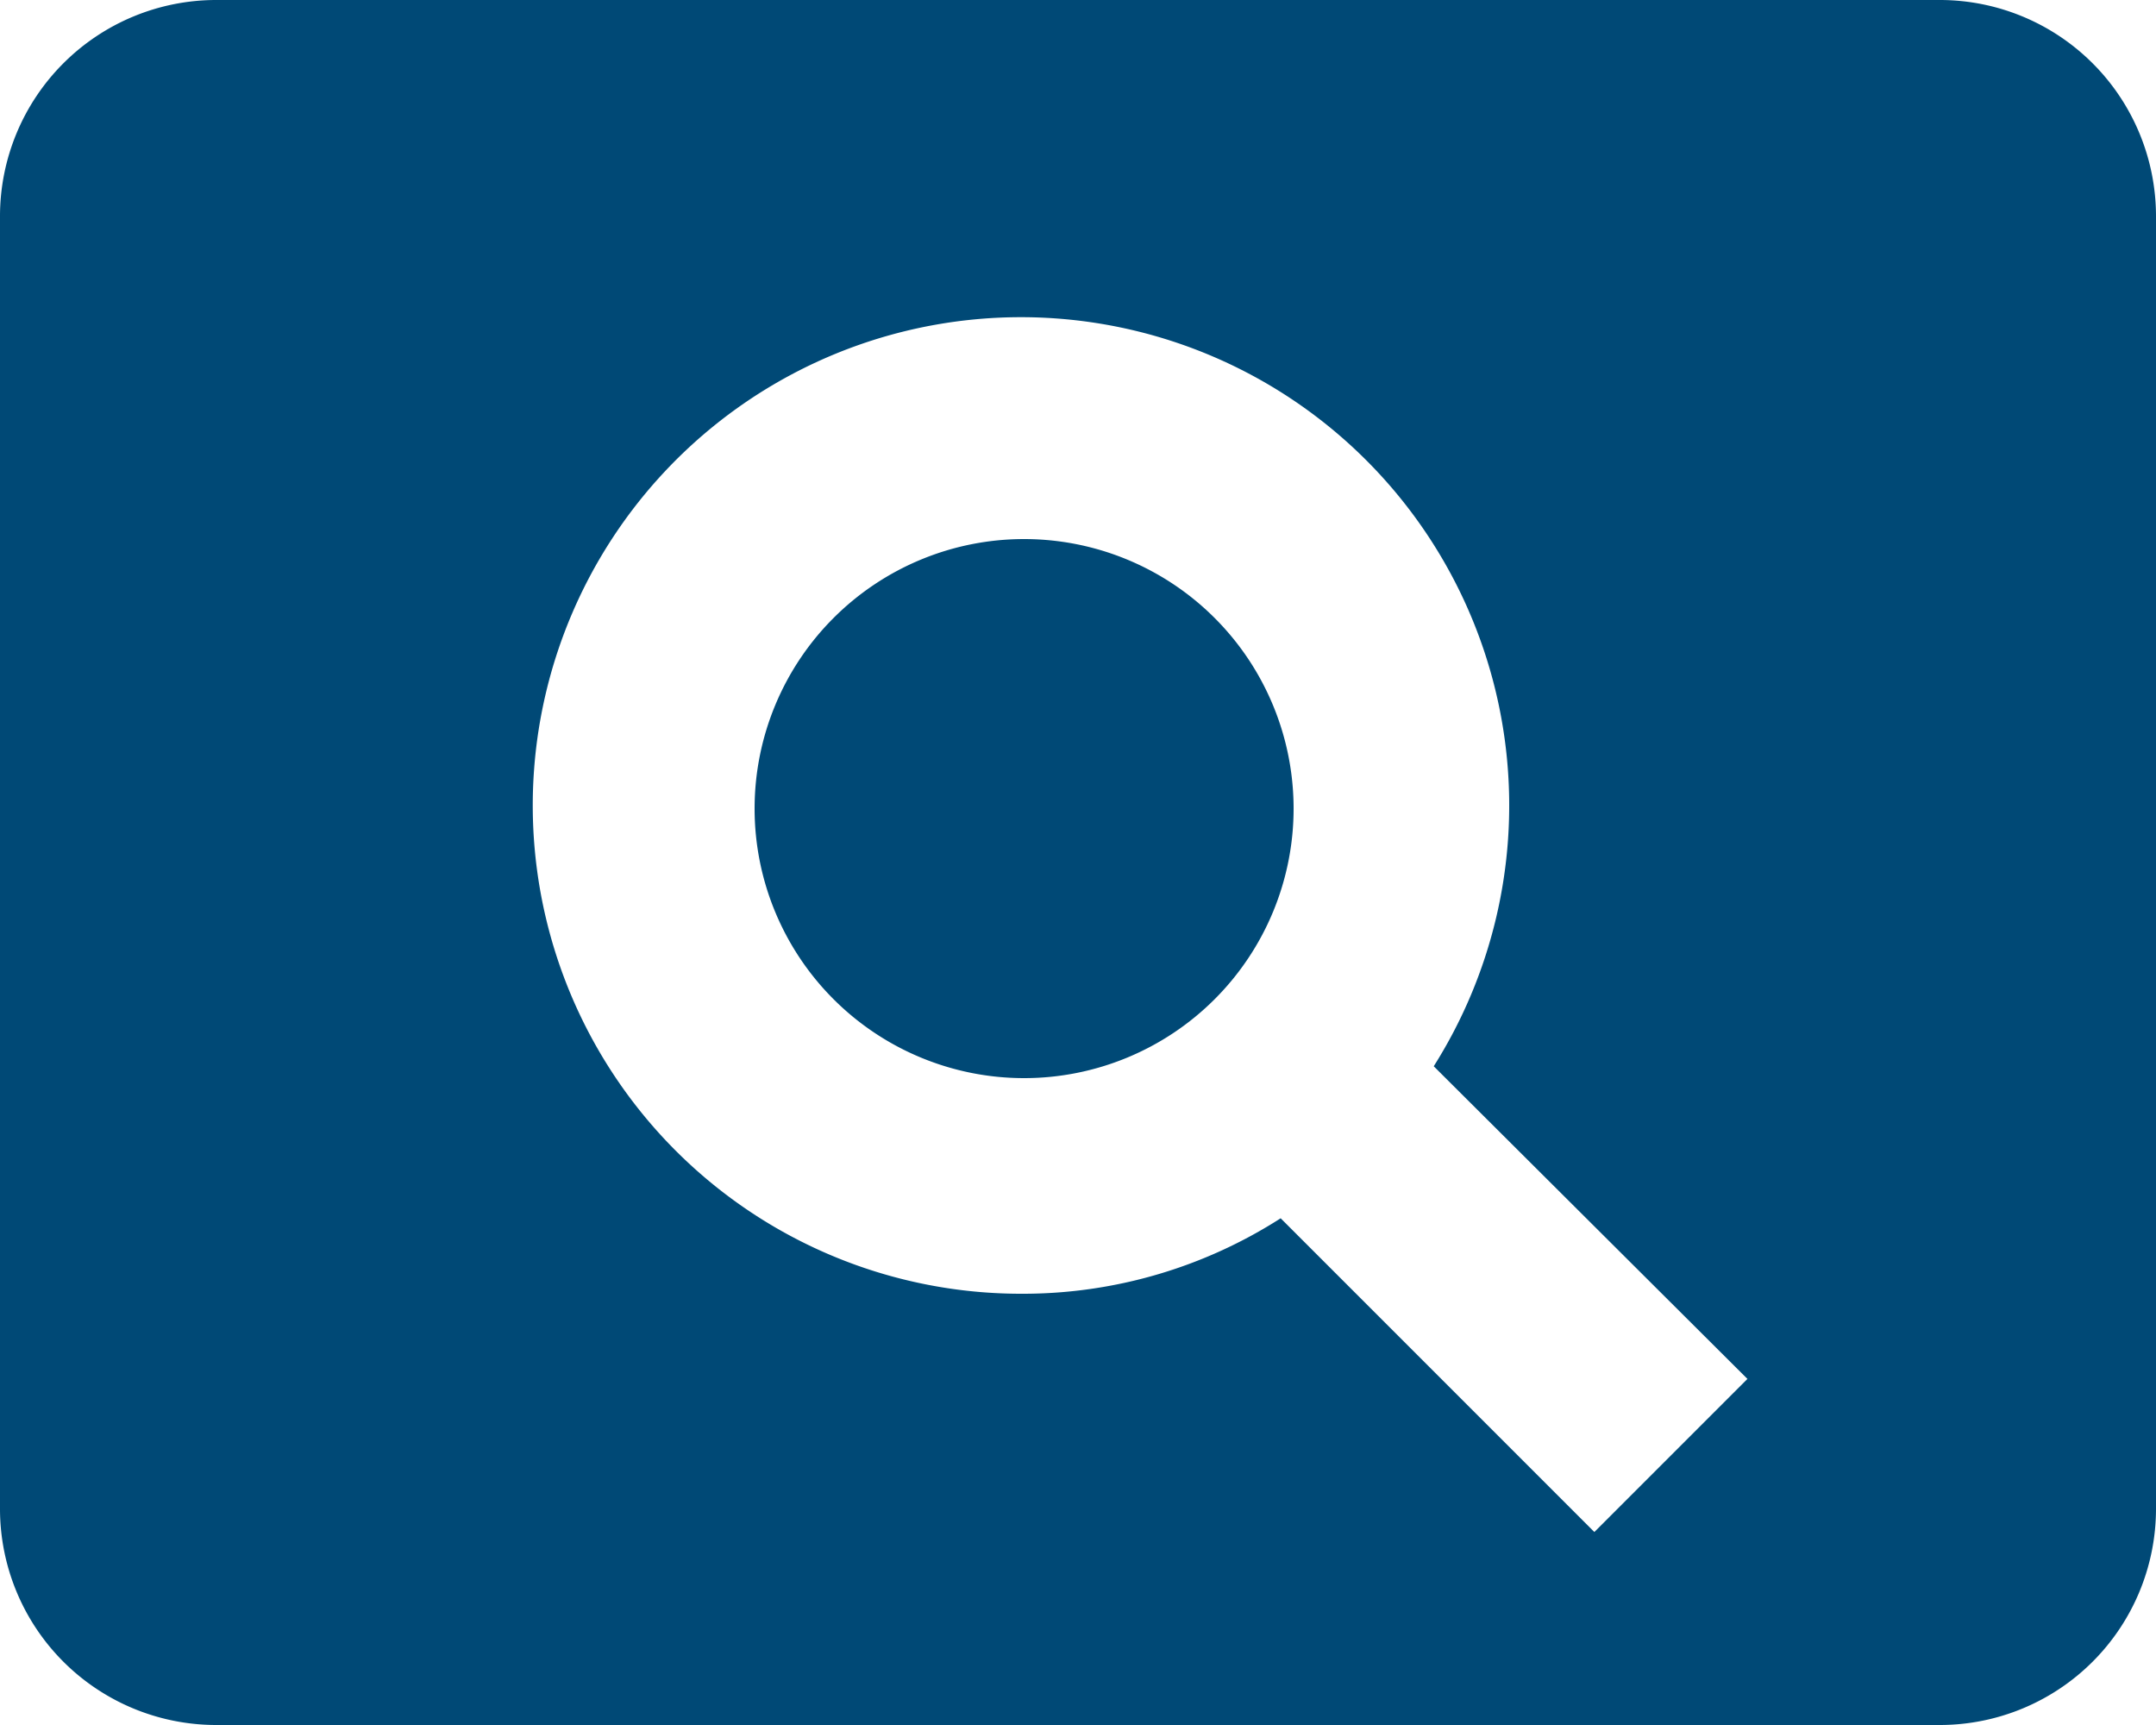 <svg xmlns="http://www.w3.org/2000/svg" width="20" height="16" viewBox="0 0 20 16"><path fill="#004976" d="M9.5 5A2.5 2.5 0 1 0 12 7.5 2.5 2.5 0 0 0 9.5 5M18 0H2a2.006 2.006 0 0 0-2 2v12a2.006 2.006 0 0 0 2 2h16a2.006 2.006 0 0 0 2-2V2a2.006 2.006 0 0 0-2-2m-3.21 14.21-2.91-2.91a4.43 4.43 0 0 1-2.39.7 4.529 4.529 0 1 1 3.81-2.11l2.91 2.9z" data-name="Tracé 97696"/></svg>